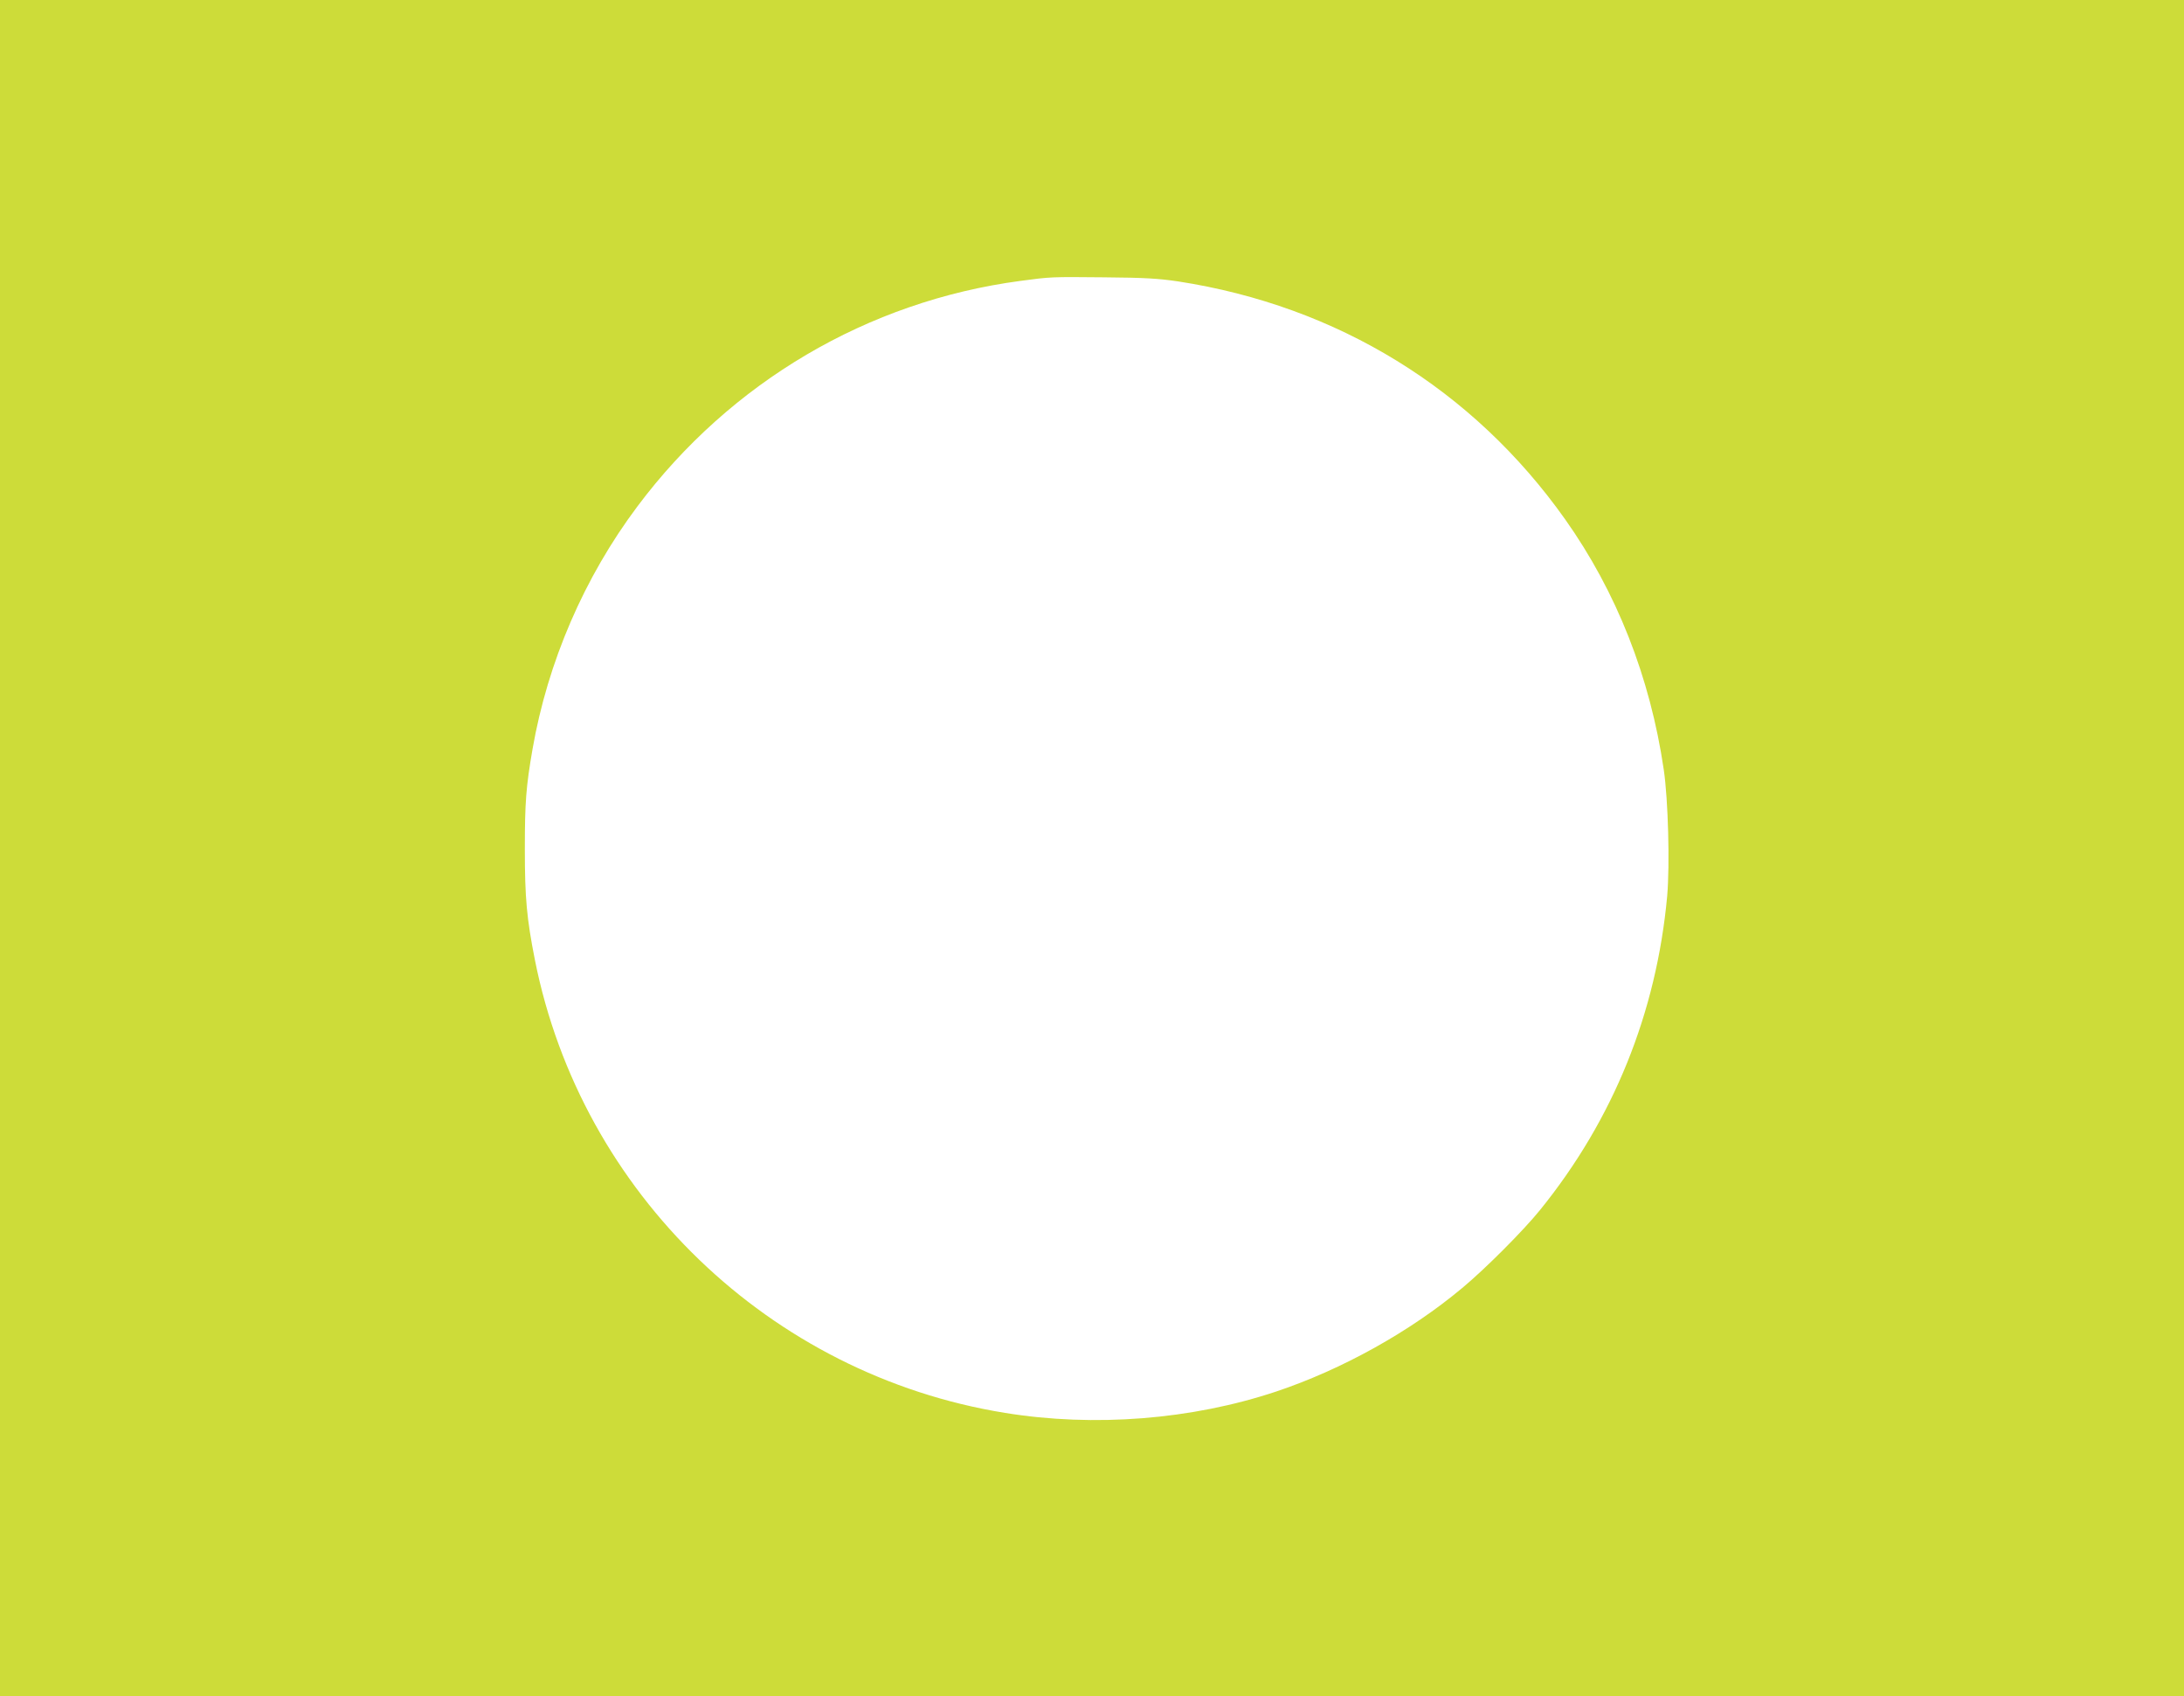 <?xml version="1.0" standalone="no"?>
<!DOCTYPE svg PUBLIC "-//W3C//DTD SVG 20010904//EN"
 "http://www.w3.org/TR/2001/REC-SVG-20010904/DTD/svg10.dtd">
<svg version="1.0" xmlns="http://www.w3.org/2000/svg"
 width="1280pt" height="994pt" viewBox="0 0 1280 994"
 preserveAspectRatio="xMidYMid meet">
<g transform="translate(0,994) scale(0.1,-0.1)"
fill="#cddc39" stroke="none">
<path d="M0 4970 l0 -4970 6400 0 6400 0 0 4970 0 4970 -6400 0 -6400 0 0
-4970z m6905 3321 c934 -144 1728 -632 2268 -1394 301 -425 498 -923 578
-1467 26 -177 36 -556 20 -741 -63 -684 -315 -1308 -745 -1839 -96 -119 -320
-344 -456 -457 -306 -256 -705 -478 -1091 -607 -495 -165 -1066 -210 -1589
-125 -1379 223 -2483 1287 -2755 2654 -48 243 -59 363 -59 650 0 274 7 366 45
585 89 511 303 1007 615 1423 545 728 1350 1202 2244 1321 179 24 178 24 490
21 242 -2 320 -7 435 -24z"/>
</g>
</svg>
